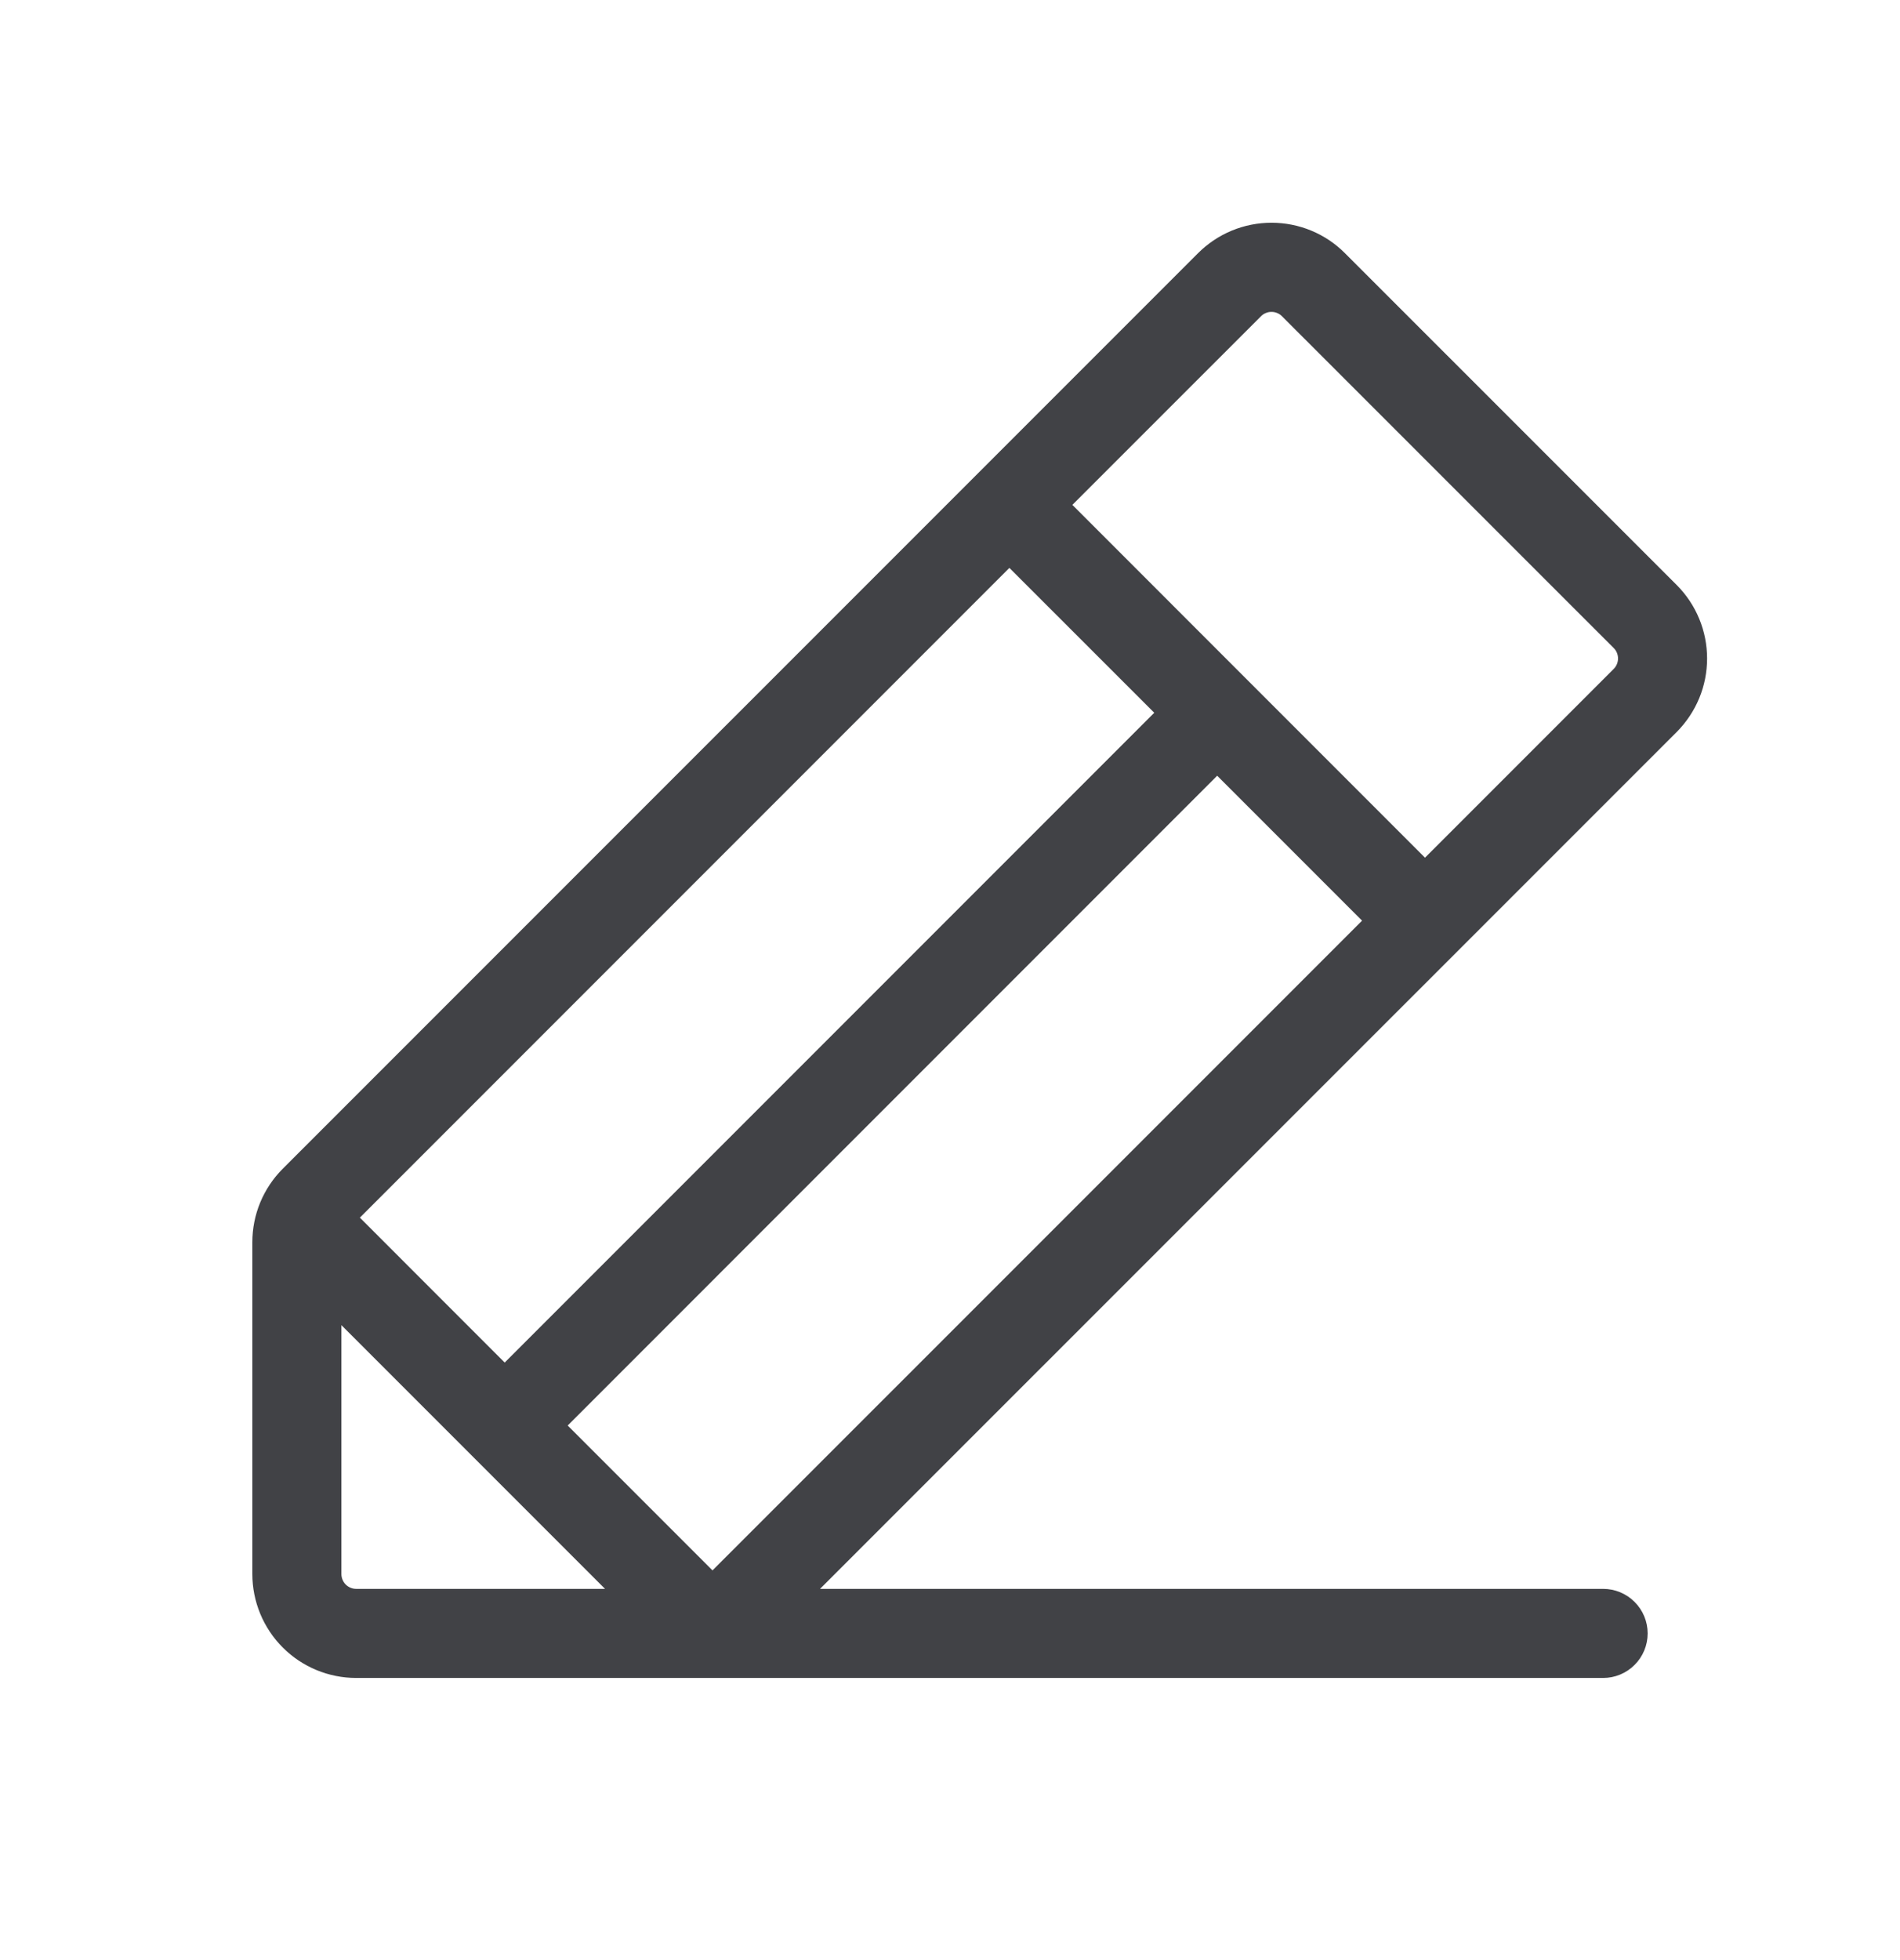 <svg width="32" height="33" viewBox="0 0 32 33" fill="none" xmlns="http://www.w3.org/2000/svg">
<path fill-rule="evenodd" clip-rule="evenodd" d="M22.652 4.263L28.239 9.849C28.401 10.011 28.53 10.204 28.618 10.417C28.706 10.629 28.751 10.857 28.751 11.086C28.751 11.316 28.706 11.544 28.618 11.756C28.53 11.968 28.401 12.161 28.239 12.324L13.811 26.75H27C27.199 26.75 27.39 26.829 27.53 26.97C27.671 27.11 27.75 27.301 27.75 27.5C27.75 27.699 27.671 27.89 27.53 28.03C27.39 28.171 27.199 28.25 27 28.25H6C5.536 28.25 5.091 28.066 4.763 27.738C4.434 27.409 4.25 26.964 4.25 26.5V20.914C4.25 20.684 4.295 20.456 4.383 20.244C4.471 20.032 4.6 19.839 4.763 19.676L20.177 4.263C20.34 4.1 20.533 3.971 20.745 3.883C20.958 3.795 21.185 3.75 21.415 3.75C21.645 3.75 21.872 3.795 22.085 3.883C22.297 3.971 22.49 4.1 22.652 4.263ZM20.5 13.06L9.561 24L12 26.439L22.94 15.5L20.5 13.06ZM6.061 20.5L8.5 22.94L19.44 12L17 9.561L6.061 20.5ZM5.75 22.31V26.5C5.75 26.566 5.776 26.63 5.823 26.677C5.87 26.724 5.934 26.75 6 26.75H10.19L5.75 22.31ZM24 14.44L27.177 11.263C27.201 11.239 27.219 11.212 27.232 11.181C27.244 11.151 27.251 11.119 27.251 11.086C27.251 11.053 27.244 11.02 27.232 10.99C27.219 10.96 27.201 10.932 27.177 10.909L21.591 5.324C21.568 5.301 21.541 5.282 21.51 5.27C21.48 5.257 21.447 5.251 21.414 5.251C21.381 5.251 21.349 5.257 21.319 5.27C21.288 5.282 21.261 5.301 21.238 5.324L18.061 8.5L24 14.44Z" fill="#414246"/>
</svg>
